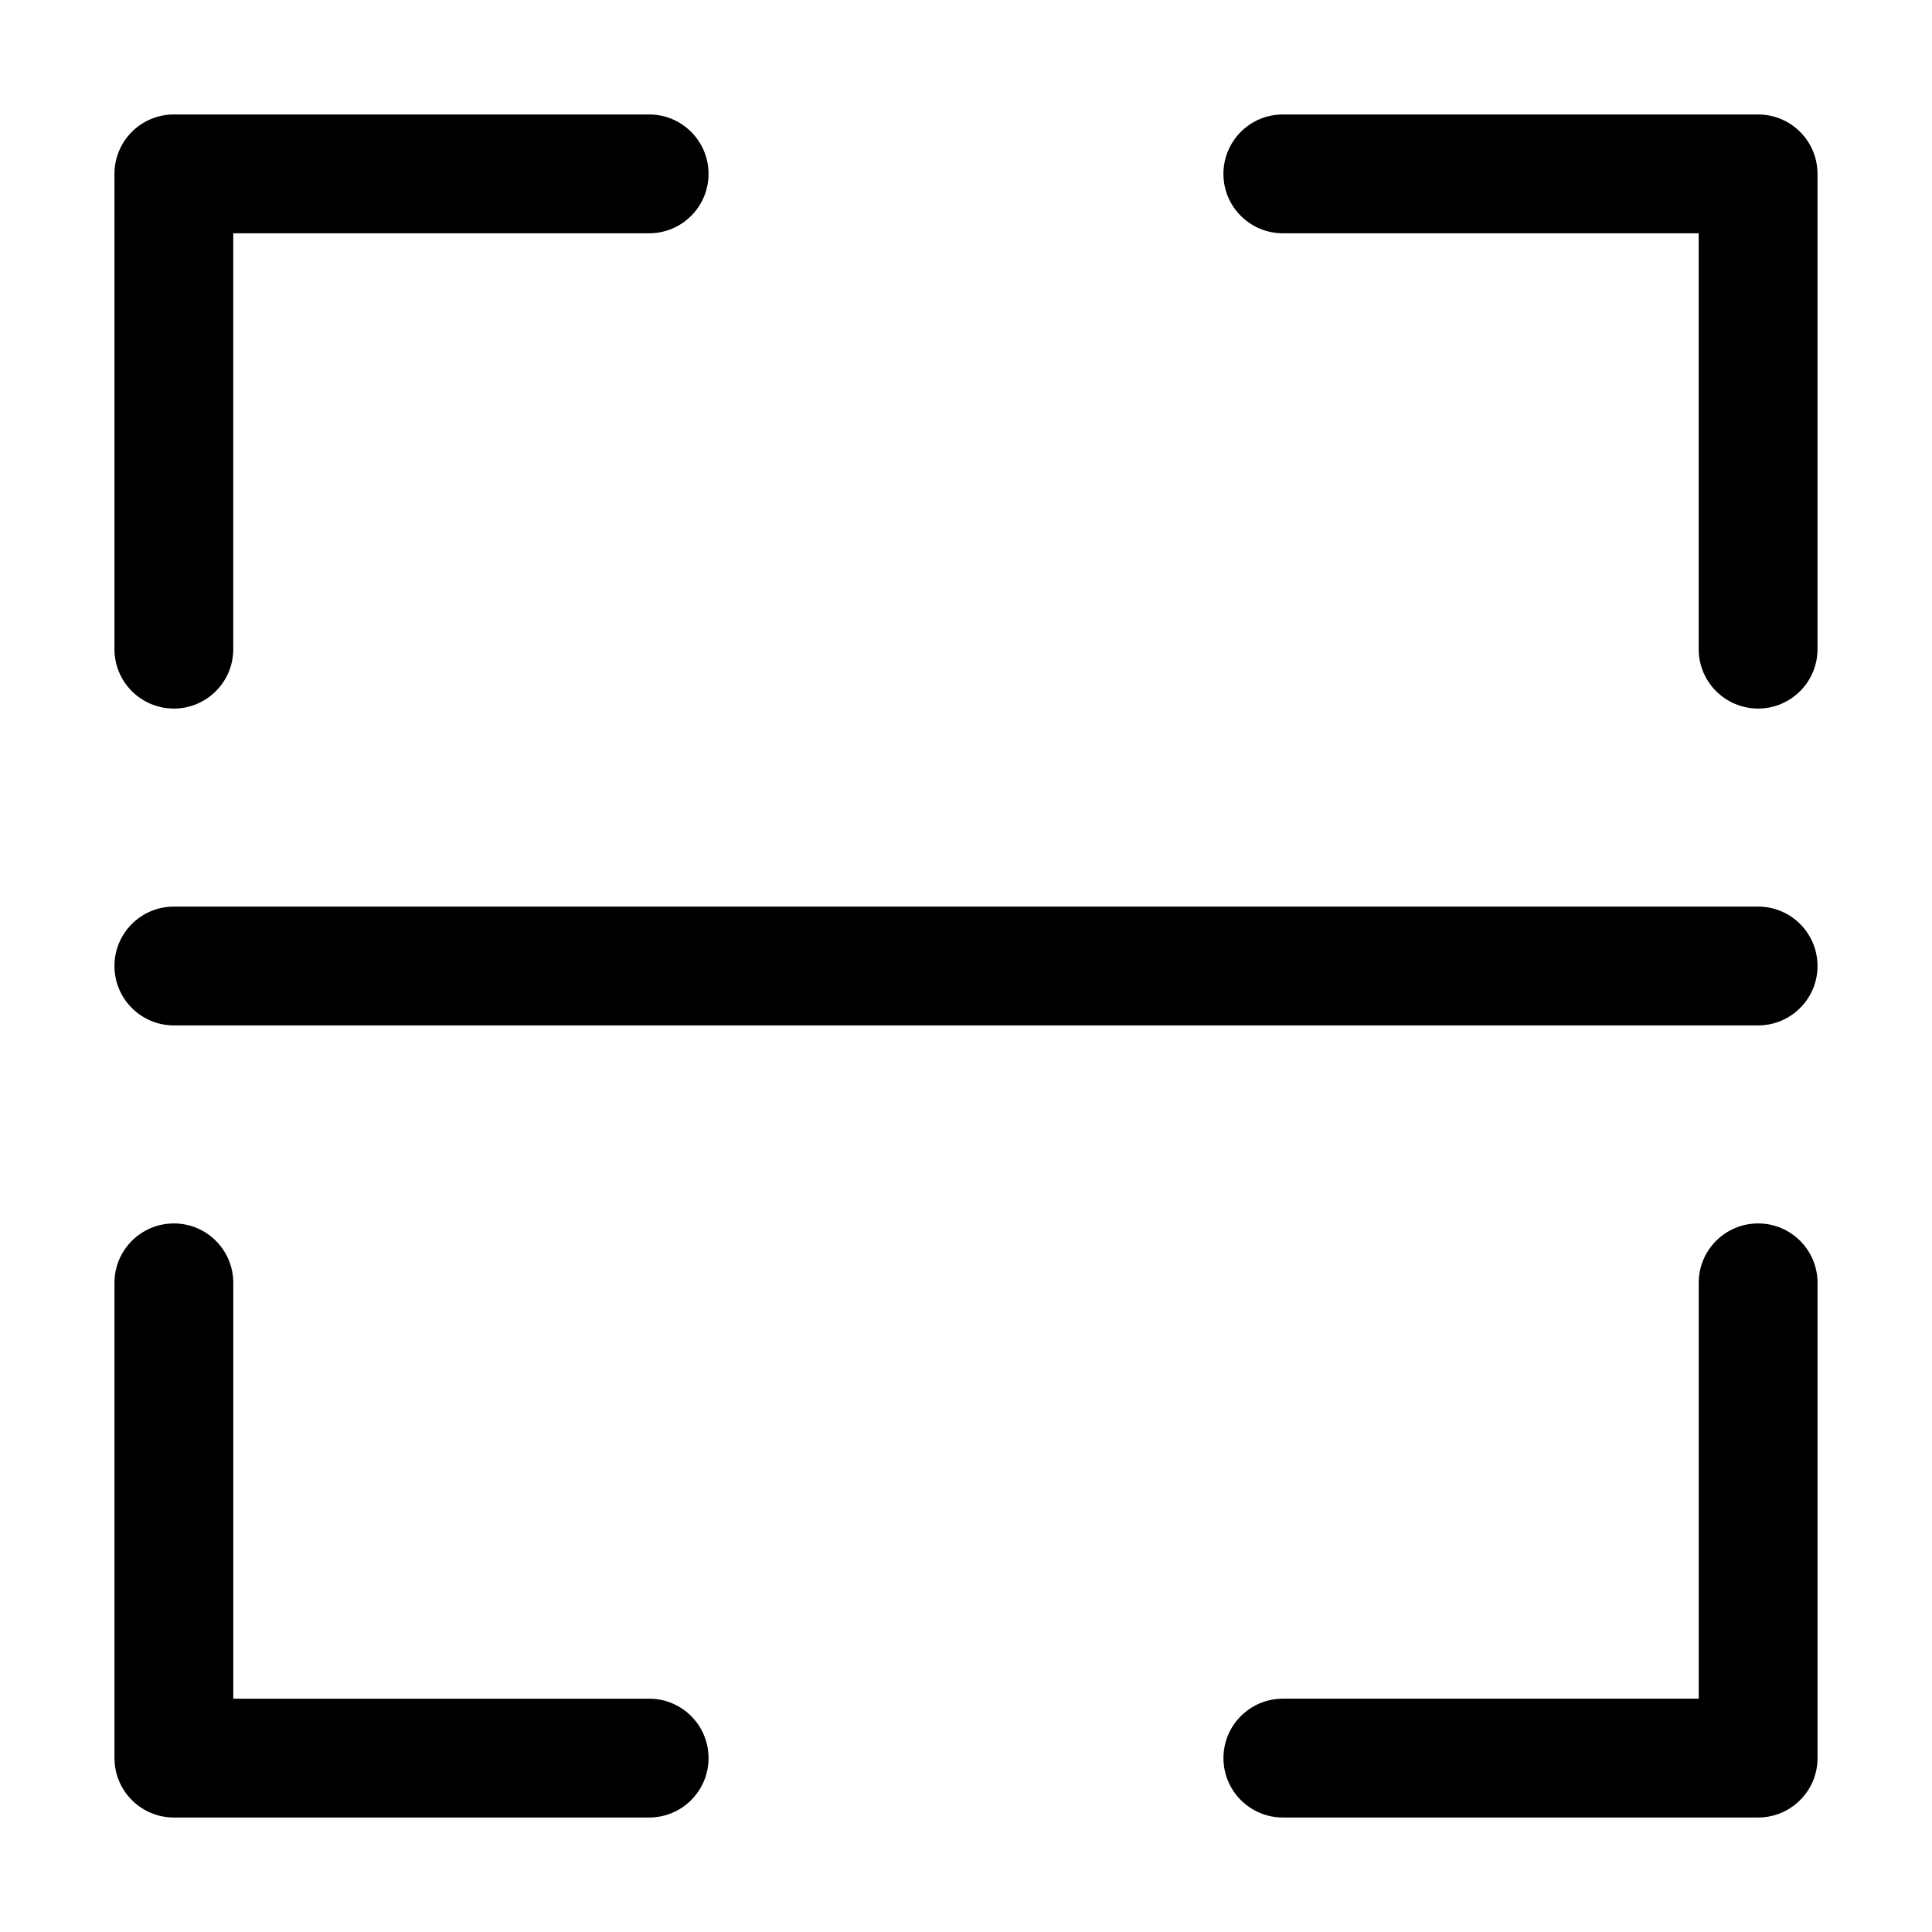 <?xml version="1.0" encoding="UTF-8"?>
<!-- Uploaded to: ICON Repo, www.iconrepo.com, Generator: ICON Repo Mixer Tools -->
<svg fill="#000000" width="800px" height="800px" version="1.1" viewBox="144 144 512 512" xmlns="http://www.w3.org/2000/svg">
 <g fill-rule="evenodd">
  <path d="m174.33 190.08c0-8.695 7.051-15.746 15.746-15.746h125.95c8.695 0 15.742 7.051 15.742 15.746s-7.047 15.742-15.742 15.742h-110.21v110.21c0 8.695-7.047 15.742-15.742 15.742s-15.746-7.047-15.746-15.742zm293.89 0c0-8.695 7.051-15.746 15.742-15.746h125.95c8.695 0 15.746 7.051 15.746 15.746v125.95c0 8.695-7.051 15.742-15.746 15.742-8.695 0-15.742-7.047-15.742-15.742v-110.21h-110.21c-8.691 0-15.742-7.047-15.742-15.742zm-278.14 278.14c8.695 0 15.742 7.051 15.742 15.742v110.21h110.21c8.695 0 15.742 7.047 15.742 15.742 0 8.695-7.047 15.746-15.742 15.746h-125.95c-8.695 0-15.746-7.051-15.746-15.746v-125.95c0-8.691 7.051-15.742 15.746-15.742zm419.84 0c8.695 0 15.746 7.051 15.746 15.742v125.95c0 8.695-7.051 15.746-15.746 15.746h-125.95c-8.691 0-15.742-7.051-15.742-15.746 0-8.695 7.051-15.742 15.742-15.742h110.21v-110.21c0-8.691 7.047-15.742 15.742-15.742z"/>
  <path d="m174.33 400c0-8.695 7.051-15.746 15.746-15.746h419.84c8.695 0 15.746 7.051 15.746 15.746s-7.051 15.742-15.746 15.742h-419.84c-8.695 0-15.746-7.047-15.746-15.742z"/>
 </g>
</svg>
